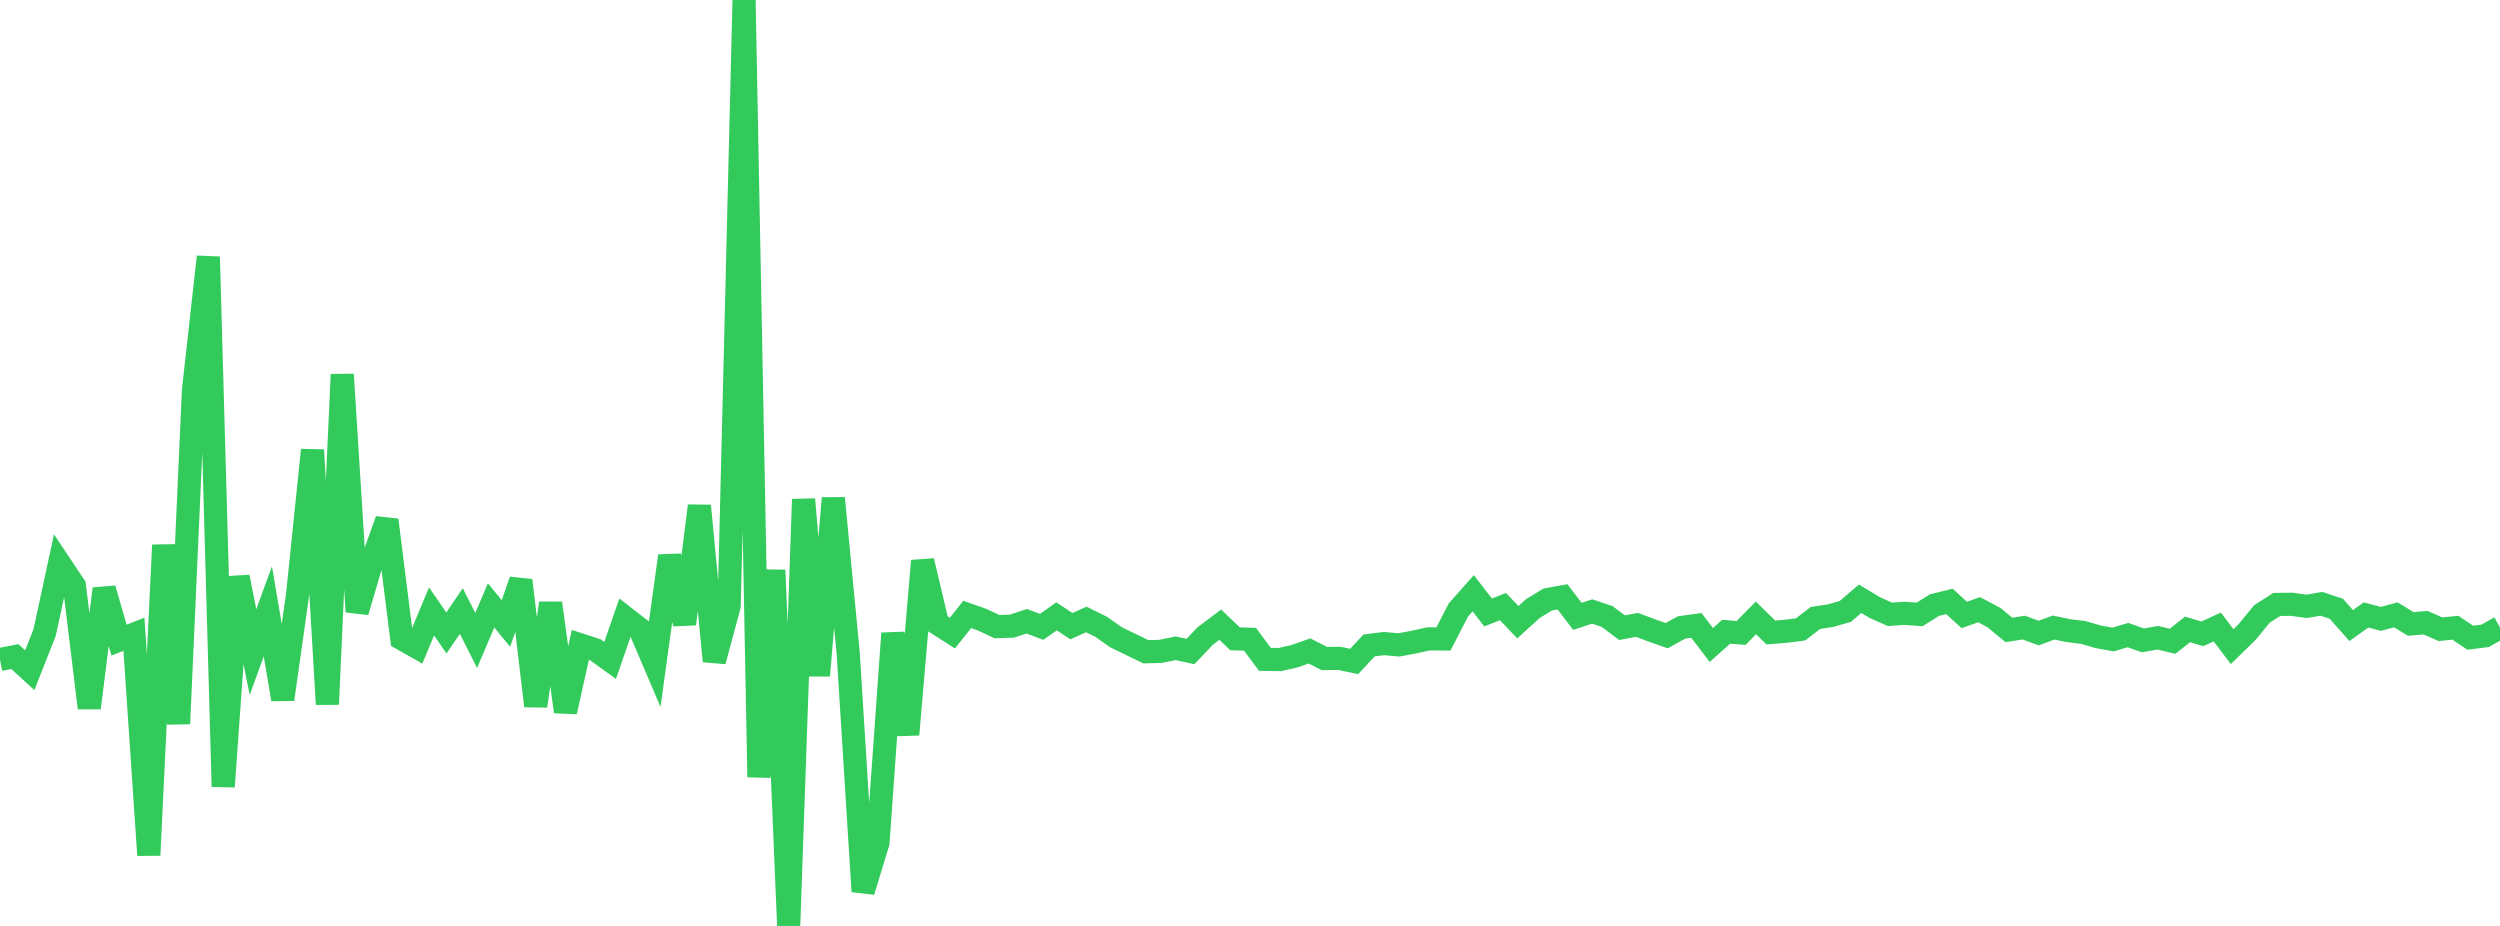 <?xml version="1.0" standalone="no"?>
<!DOCTYPE svg PUBLIC "-//W3C//DTD SVG 1.1//EN" "http://www.w3.org/Graphics/SVG/1.1/DTD/svg11.dtd">

<svg width="135" height="50" viewBox="0 0 135 50" preserveAspectRatio="none" 
  xmlns="http://www.w3.org/2000/svg"
  xmlns:xlink="http://www.w3.org/1999/xlink">


<polyline points="0.0, 35.612 0.804, 35.457 1.607, 36.192 2.411, 34.152 3.214, 30.431 4.018, 31.637 4.821, 38.227 5.625, 31.792 6.429, 34.567 7.232, 34.249 8.036, 46.18 8.839, 29.434 9.643, 39.081 10.446, 21.09 11.25, 13.868 12.054, 42.48 12.857, 31.155 13.661, 35.216 14.464, 33.012 15.268, 37.764 16.071, 32.101 16.875, 24.302 17.679, 38.032 18.482, 20.22 19.286, 33.036 20.089, 30.308 20.893, 28.083 21.696, 34.489 22.5, 34.944 23.304, 33.017 24.107, 34.181 24.911, 32.993 25.714, 34.587 26.518, 32.693 27.321, 33.668 28.125, 31.342 28.929, 38.122 29.732, 32.569 30.536, 38.433 31.339, 34.822 32.143, 35.084 32.946, 35.664 33.75, 33.347 34.554, 33.971 35.357, 35.853 36.161, 30.02 36.964, 33.693 37.768, 27.314 38.571, 35.703 39.375, 32.722 40.179, 0.0 40.982, 41.963 41.786, 30.789 42.589, 50.0 43.393, 26.962 44.196, 36.482 45.0, 26.901 45.804, 35.287 46.607, 48.138 47.411, 45.496 48.214, 34.2 49.018, 39.666 49.821, 30.288 50.625, 33.672 51.429, 34.185 52.232, 33.179 53.036, 33.463 53.839, 33.84 54.643, 33.811 55.446, 33.548 56.25, 33.851 57.054, 33.283 57.857, 33.814 58.661, 33.451 59.464, 33.848 60.268, 34.413 61.071, 34.803 61.875, 35.195 62.679, 35.173 63.482, 35.007 64.286, 35.18 65.089, 34.338 65.893, 33.732 66.696, 34.497 67.5, 34.519 68.304, 35.605 69.107, 35.617 69.911, 35.434 70.714, 35.151 71.518, 35.563 72.321, 35.551 73.125, 35.719 73.929, 34.855 74.732, 34.753 75.536, 34.824 76.339, 34.676 77.143, 34.499 77.946, 34.503 78.75, 32.943 79.554, 32.035 80.357, 33.073 81.161, 32.755 81.964, 33.6 82.768, 32.87 83.571, 32.375 84.375, 32.23 85.179, 33.281 85.982, 33.021 86.786, 33.292 87.589, 33.896 88.393, 33.743 89.196, 34.041 90.0, 34.326 90.804, 33.882 91.607, 33.773 92.411, 34.829 93.214, 34.114 94.018, 34.18 94.821, 33.365 95.625, 34.153 96.429, 34.09 97.232, 33.988 98.036, 33.369 98.839, 33.247 99.643, 33.02 100.446, 32.332 101.25, 32.815 102.054, 33.173 102.857, 33.12 103.661, 33.177 104.464, 32.675 105.268, 32.477 106.071, 33.207 106.875, 32.924 107.679, 33.353 108.482, 34.015 109.286, 33.891 110.089, 34.185 110.893, 33.888 111.696, 34.055 112.5, 34.153 113.304, 34.388 114.107, 34.534 114.911, 34.294 115.714, 34.581 116.518, 34.439 117.321, 34.629 118.125, 33.988 118.929, 34.227 119.732, 33.856 120.536, 34.918 121.339, 34.134 122.143, 33.153 122.946, 32.641 123.75, 32.63 124.554, 32.742 125.357, 32.606 126.161, 32.872 126.964, 33.781 127.768, 33.208 128.571, 33.42 129.375, 33.201 130.179, 33.692 130.982, 33.625 131.786, 33.979 132.589, 33.896 133.393, 34.436 134.196, 34.335 135.0, 33.882" fill="none" stroke="#32ca5b" stroke-width="1.25"/>

</svg>